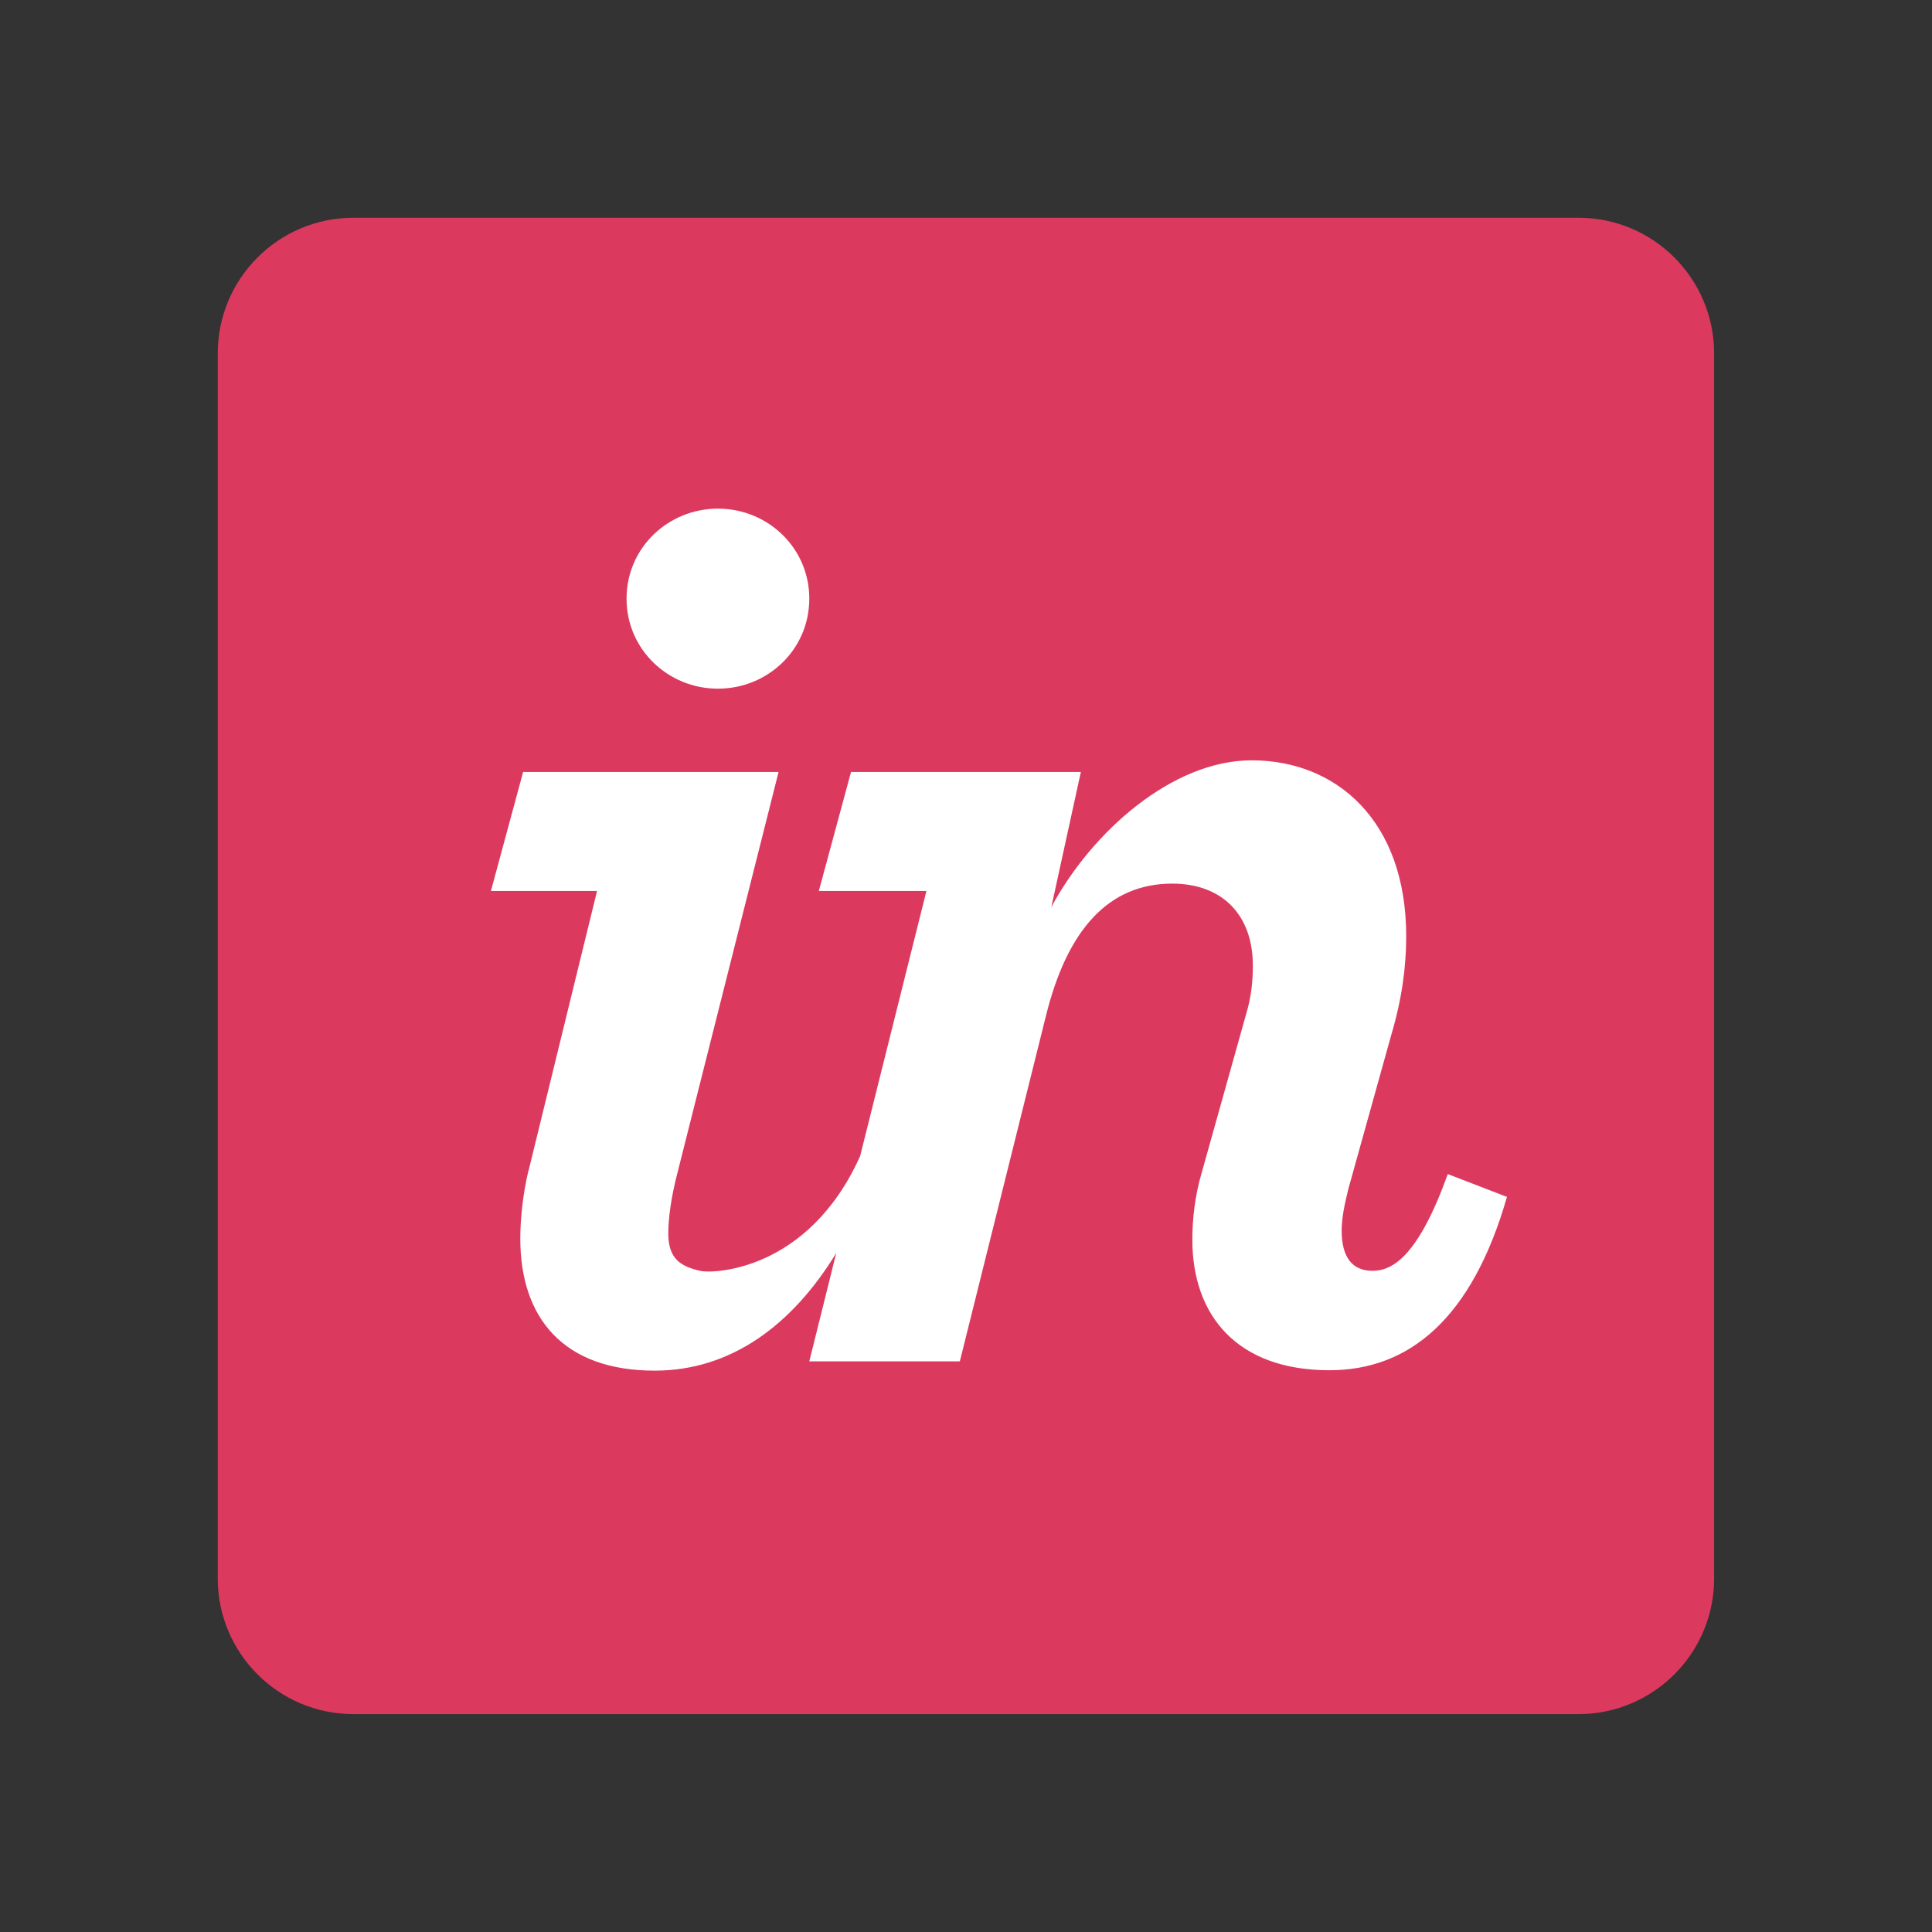 <?xml version="1.0" encoding="UTF-8"?> <svg xmlns="http://www.w3.org/2000/svg" id="Layer_1" viewBox="0 0 144 144"><rect x="0" y="0" width="144" height="144" fill="#333333" stroke="none"/><defs><style>.cls-1{fill:#dc395f;}.cls-1,.cls-2{stroke-width:0px;}.cls-2{fill:#fff;}</style></defs><path class="cls-1" d="m117.66,16.23H26.34c-5.58,0-10.11,4.53-10.11,10.11v91.31c0,5.58,4.53,10.11,10.11,10.11h91.31c5.58,0,10.11-4.53,10.11-10.11V26.34c0-5.58-4.53-10.11-10.11-10.11"></path><path class="cls-2" d="m53.51,51.33c3.71,0,6.81-2.91,6.81-6.71s-3.11-6.71-6.81-6.71-6.81,2.91-6.81,6.71,3.11,6.71,6.81,6.71m-14.13,35.95c-.4,1.7-.6,3.54-.6,5.04,0,5.91,3.21,9.84,10.02,9.84,5.65,0,10.23-3.36,13.53-8.77l-2.01,8.08h11.22l6.41-25.72c1.6-6.51,4.71-9.89,9.42-9.89,3.71,0,6.01,2.31,6.01,6.11,0,1.1-.1,2.3-.5,3.61l-3.31,11.82c-.5,1.7-.7,3.41-.7,5.01,0,5.61,3.31,9.72,10.22,9.72,5.91,0,10.62-3.81,13.23-12.92l-4.41-1.7c-2.2,6.11-4.11,7.21-5.61,7.21s-2.3-1-2.3-3c0-.9.2-1.9.5-3.11l3.21-11.52c.8-2.7,1.1-5.1,1.1-7.31,0-8.62-5.21-13.11-11.52-13.11-5.91,0-11.92,5.33-14.93,10.94l2.2-10.07h-17.13l-2.4,8.87h8.02l-4.94,19.76c-3.88,8.62-11,8.76-11.89,8.56-1.47-.33-2.41-.89-2.41-2.79,0-1.1.2-2.68.7-4.59l7.52-29.81h-19.04l-2.4,8.87h7.91l-5.11,20.87"></path></svg> 